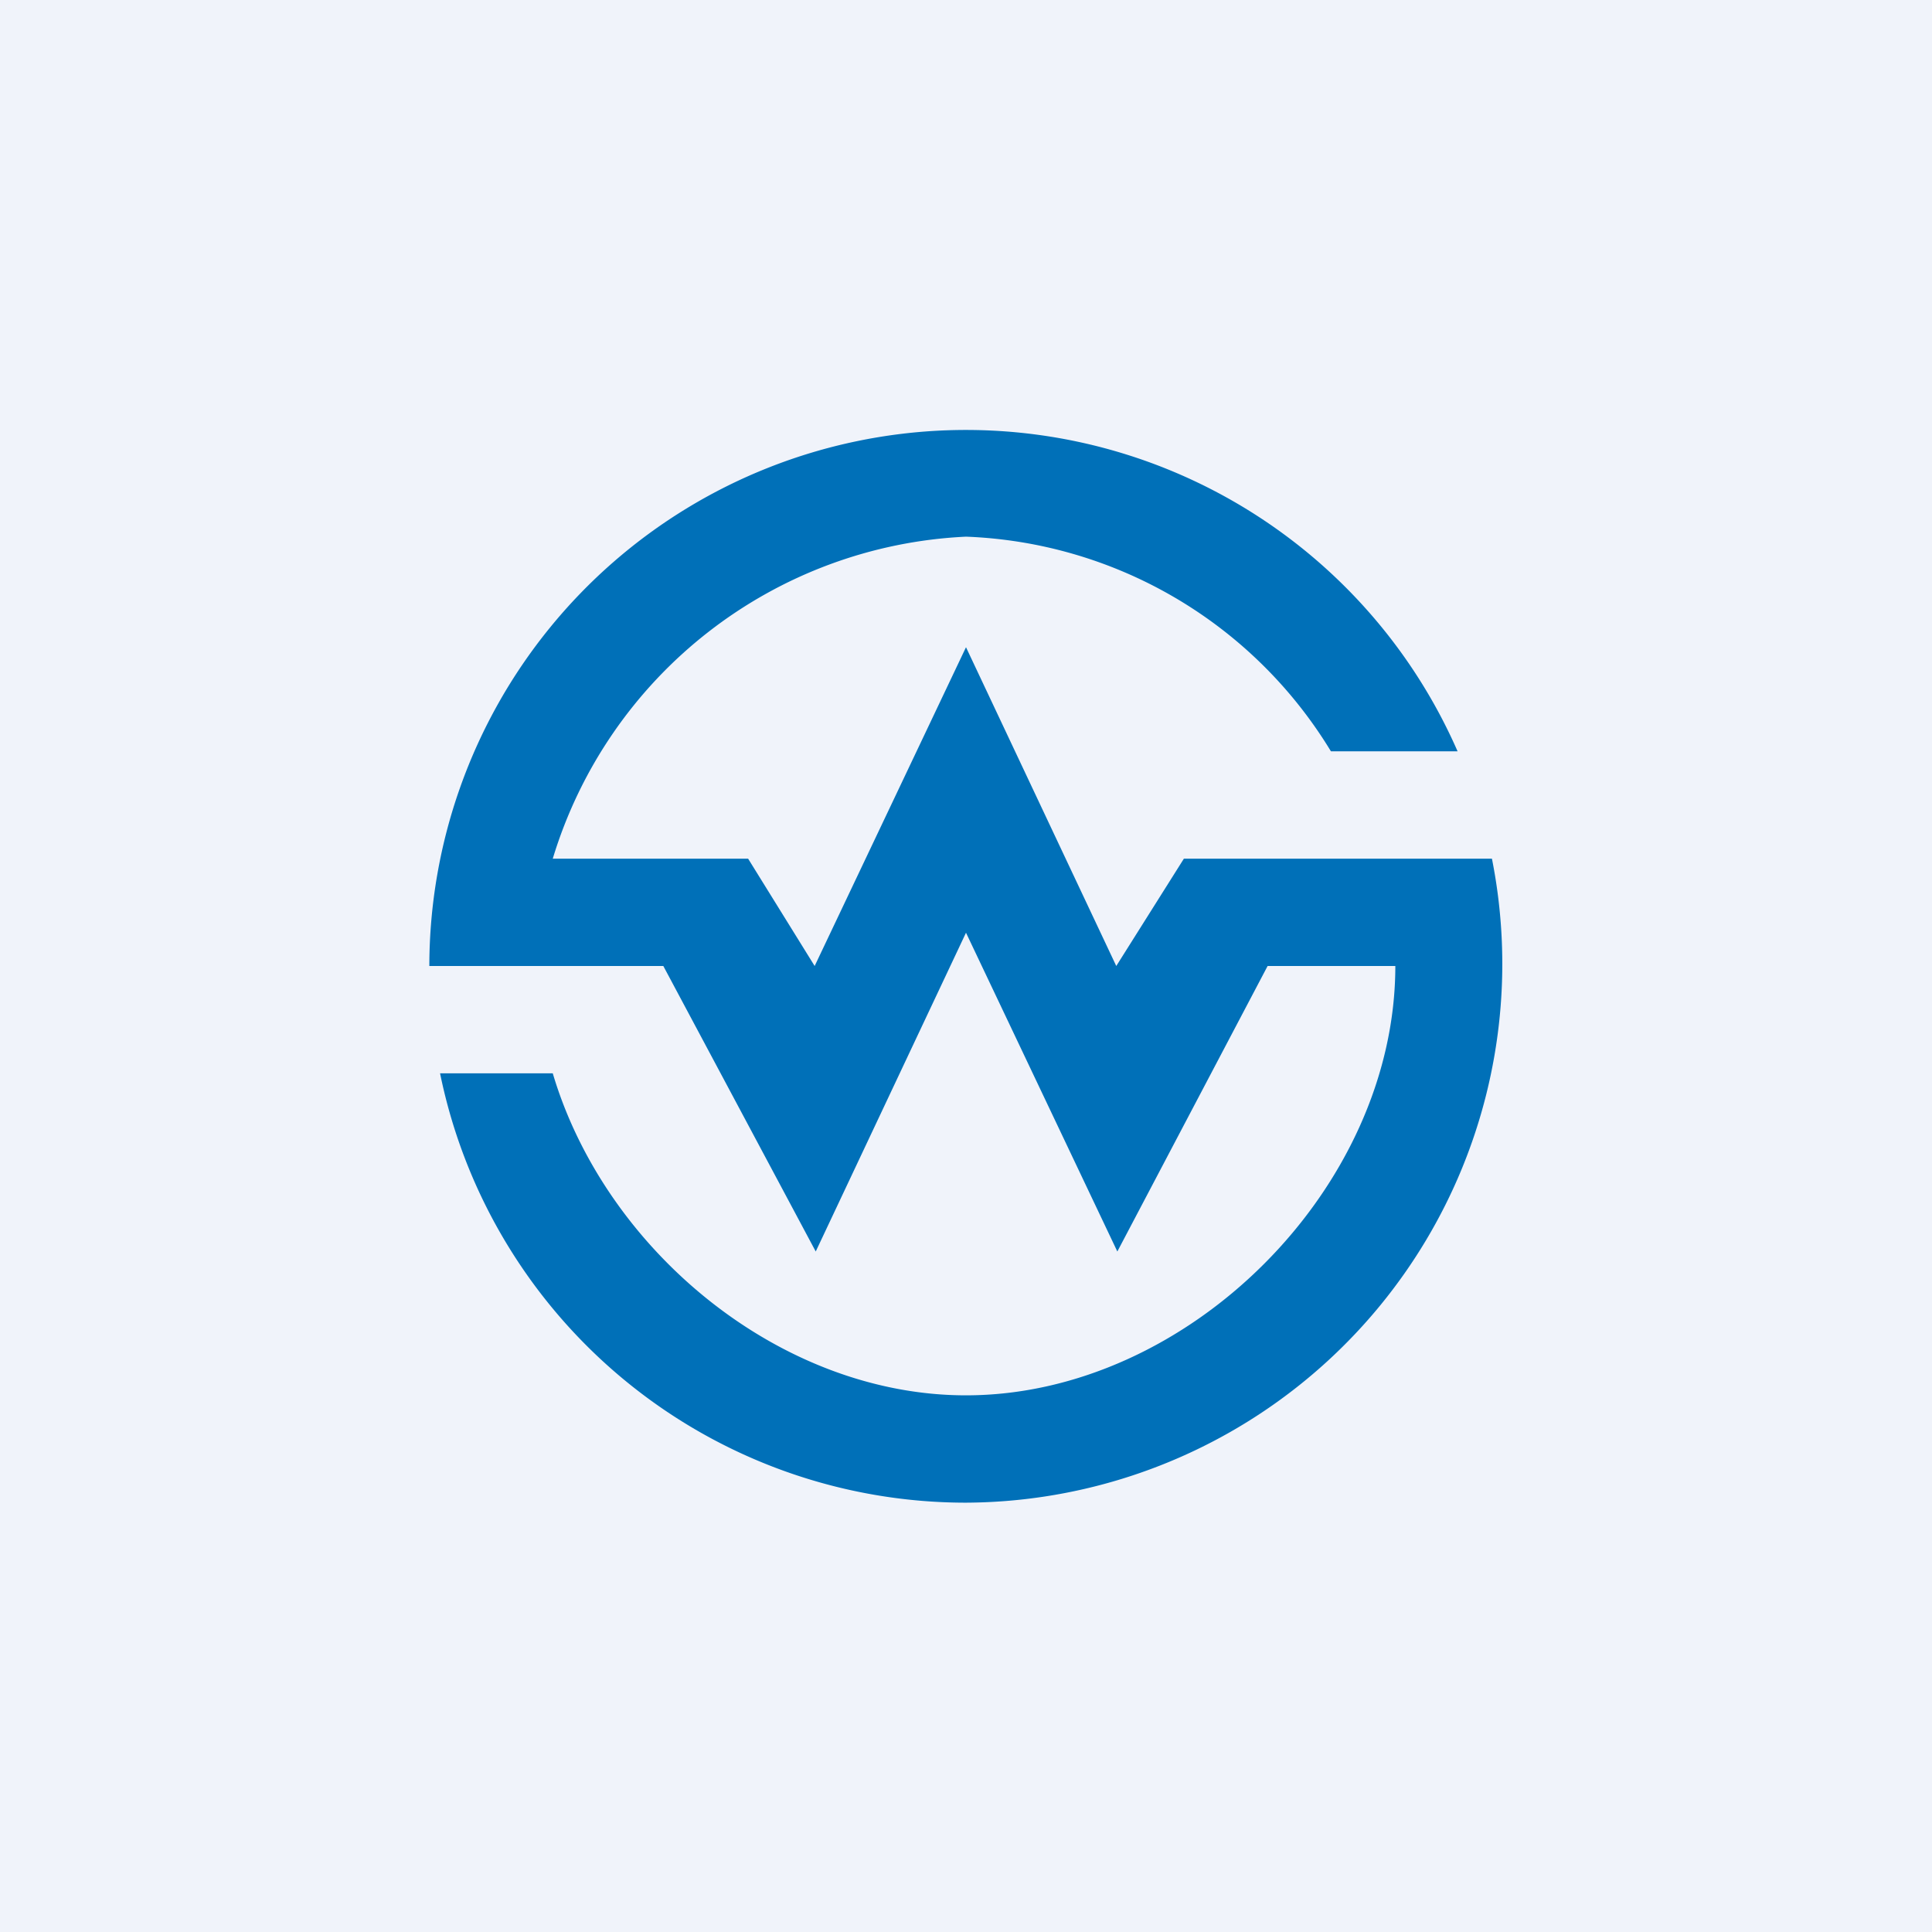 <!-- by TradingView --><svg width="18" height="18" viewBox="0 0 18 18" xmlns="http://www.w3.org/2000/svg"><path fill="#F0F3FA" d="M0 0h18v18H0z"/><path d="M9 13c2.07 0 4-1.93 4-4h-1.19l-1.4 2.66L9 8.69l-1.4 2.97L6.18 9H4a5 5 0 0 1 9.58-2H12.4A4.16 4.16 0 0 0 9 5a4.23 4.23 0 0 0-3.85 3h1.82l.62 1L9 6.03 10.4 9l.63-1h2.87A5.02 5.02 0 0 1 9 14a5 5 0 0 1-4.9-4h1.05c.49 1.65 2.12 3 3.85 3Z" fill="#0070B8"/></svg>
